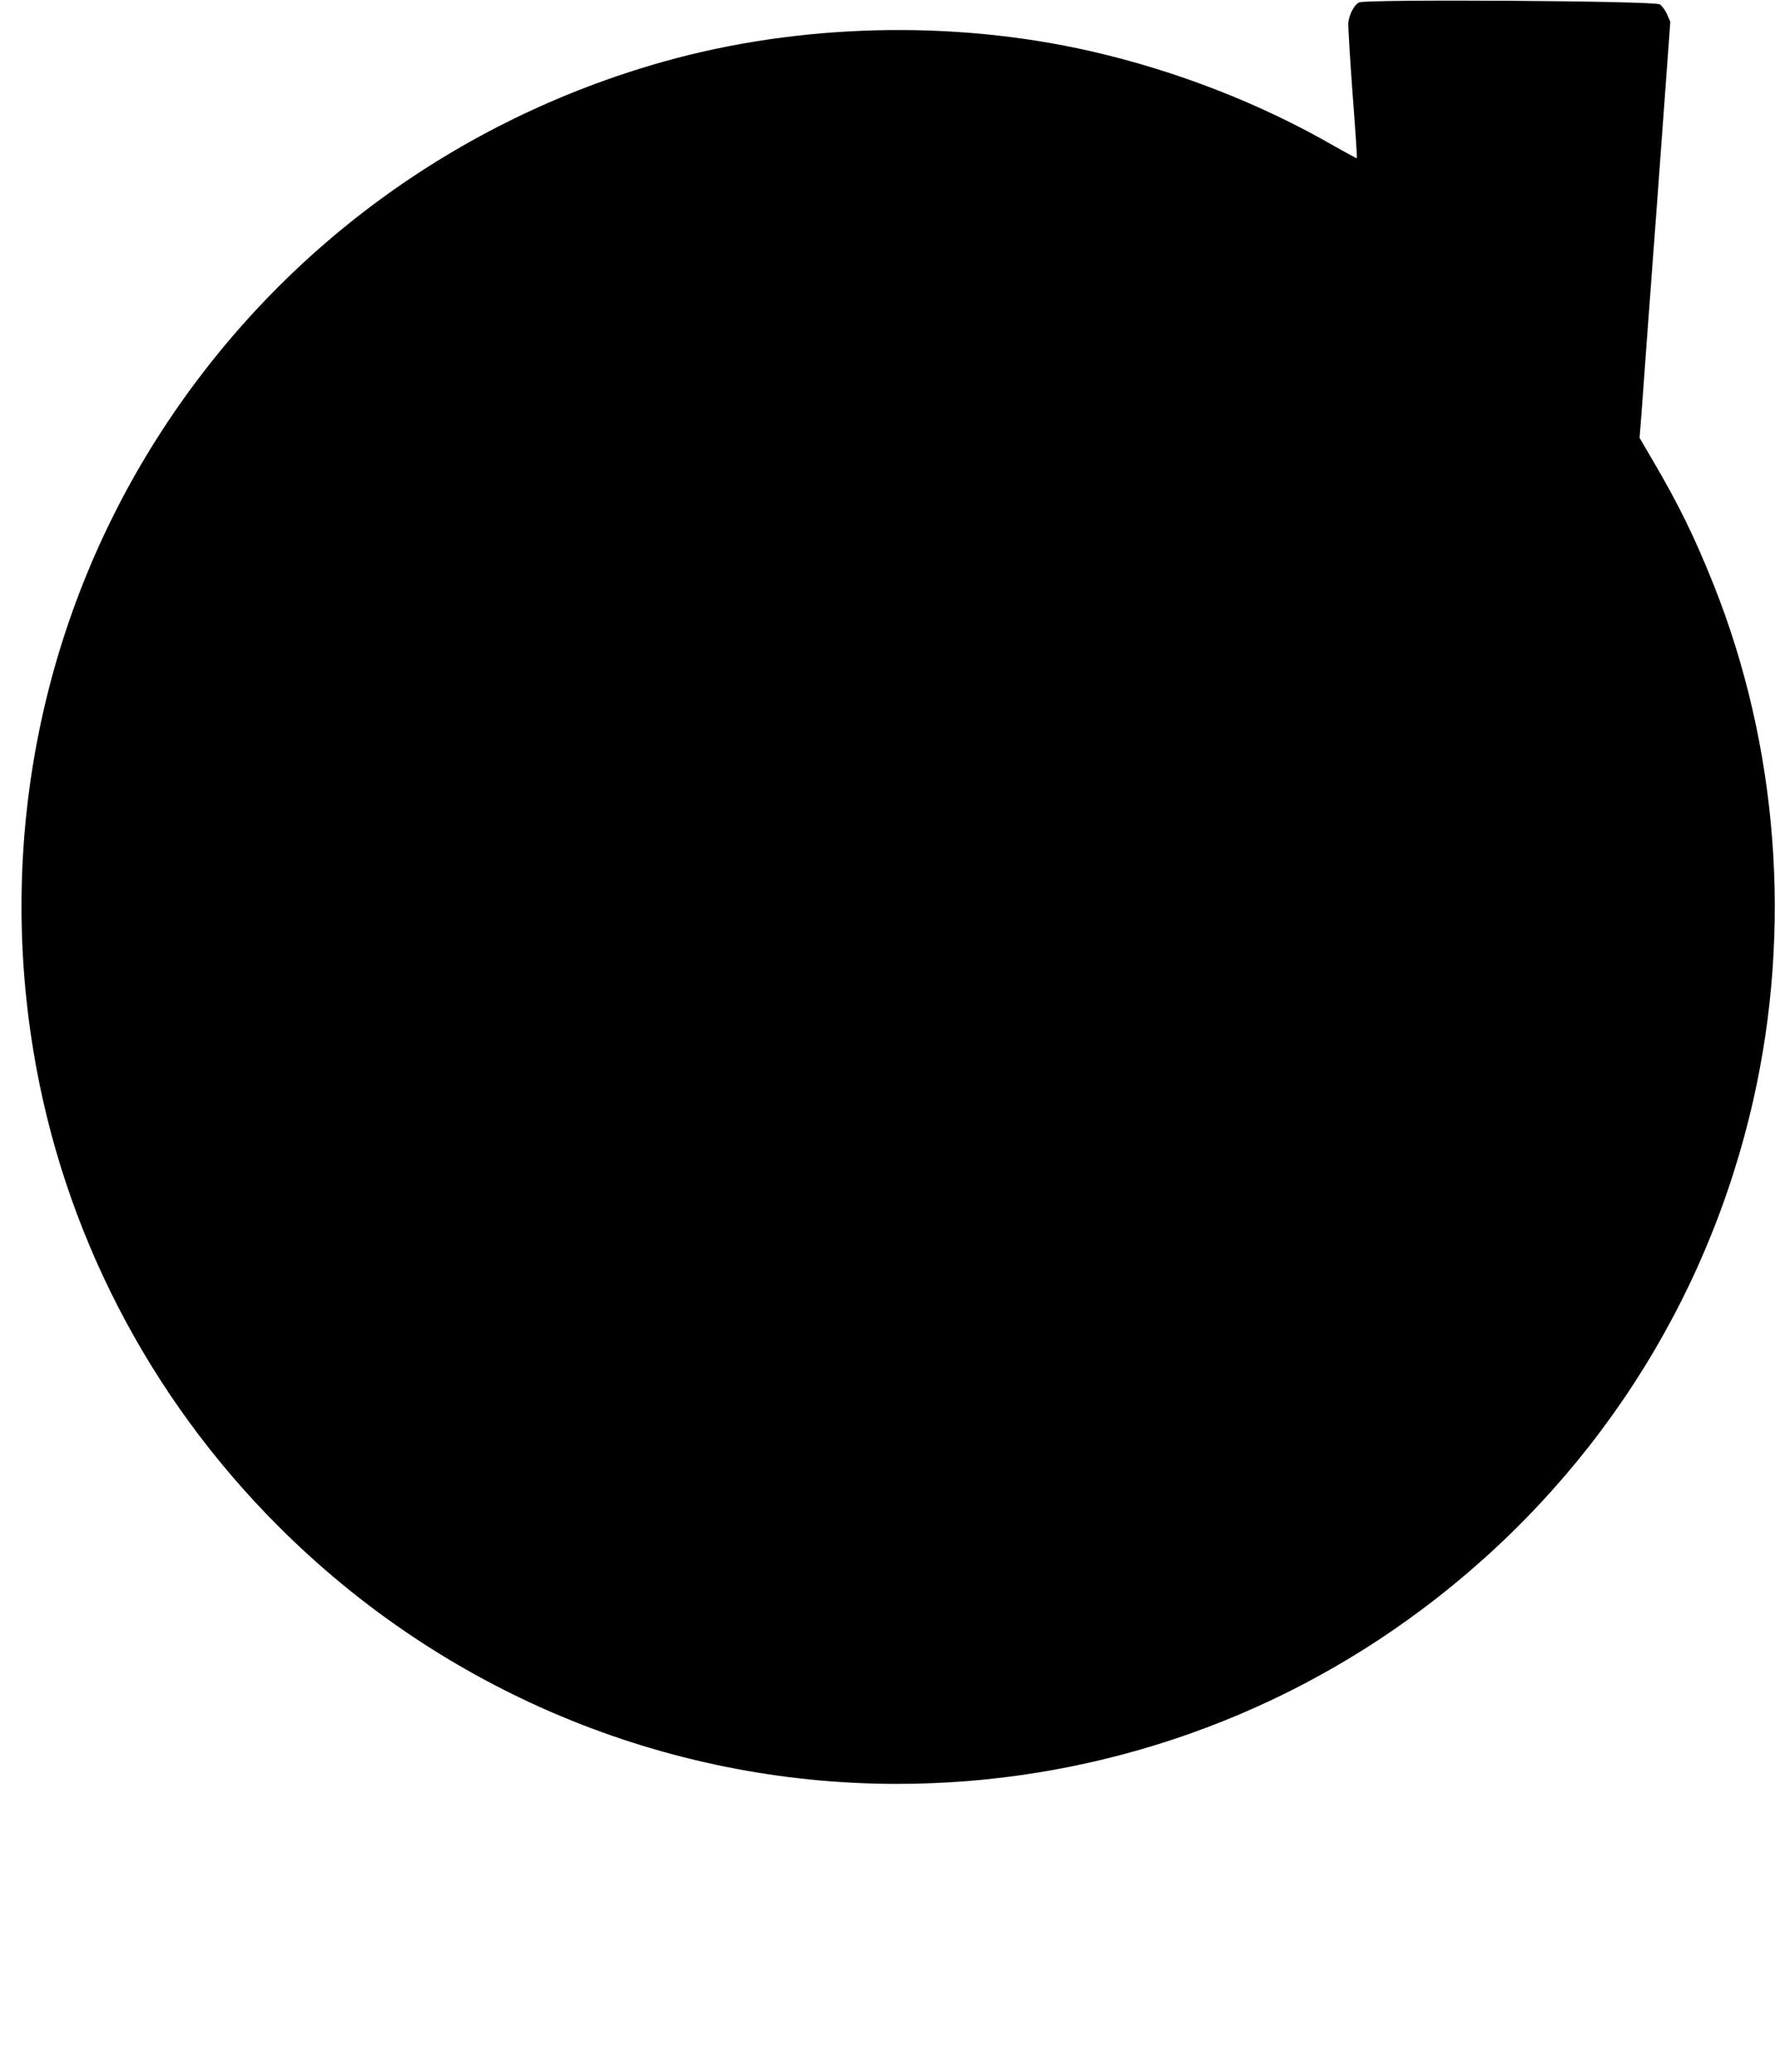  <svg version="1.0" xmlns="http://www.w3.org/2000/svg"
 width="1097pt" height="1280pt" viewBox="0 0 1097 1280"
 preserveAspectRatio="xMidYMid meet"><g transform="translate(0,1280) scale(0.1,-0.1)"
fill="#000000" stroke="none">
<path d="M8399 12785 c-30 -16 -59 -71 -66 -124 -2 -20 10 -216 26 -435 17
-220 29 -401 27 -403 -2 -2 -63 31 -137 73 -457 264 -979 467 -1509 588 -852
194 -1800 171 -2640 -65 -1280 -361 -2372 -1163 -3095 -2273 -736 -1130 -1020
-2495 -799 -3836 182 -1109 712 -2137 1515 -2939 1017 -1018 2391 -1590 3819
-1591 1177 -1 2318 379 3255 1083 1041 781 1756 1883 2041 3142 240 1059 152
2187 -246 3185 -119 296 -214 491 -375 765 l-82 140 13 165 c6 91 49 669 95
1285 l82 1120 -20 47 c-12 25 -32 53 -45 61 -34 22 -1820 33 -1859 12z"/>
</g>
</svg>
